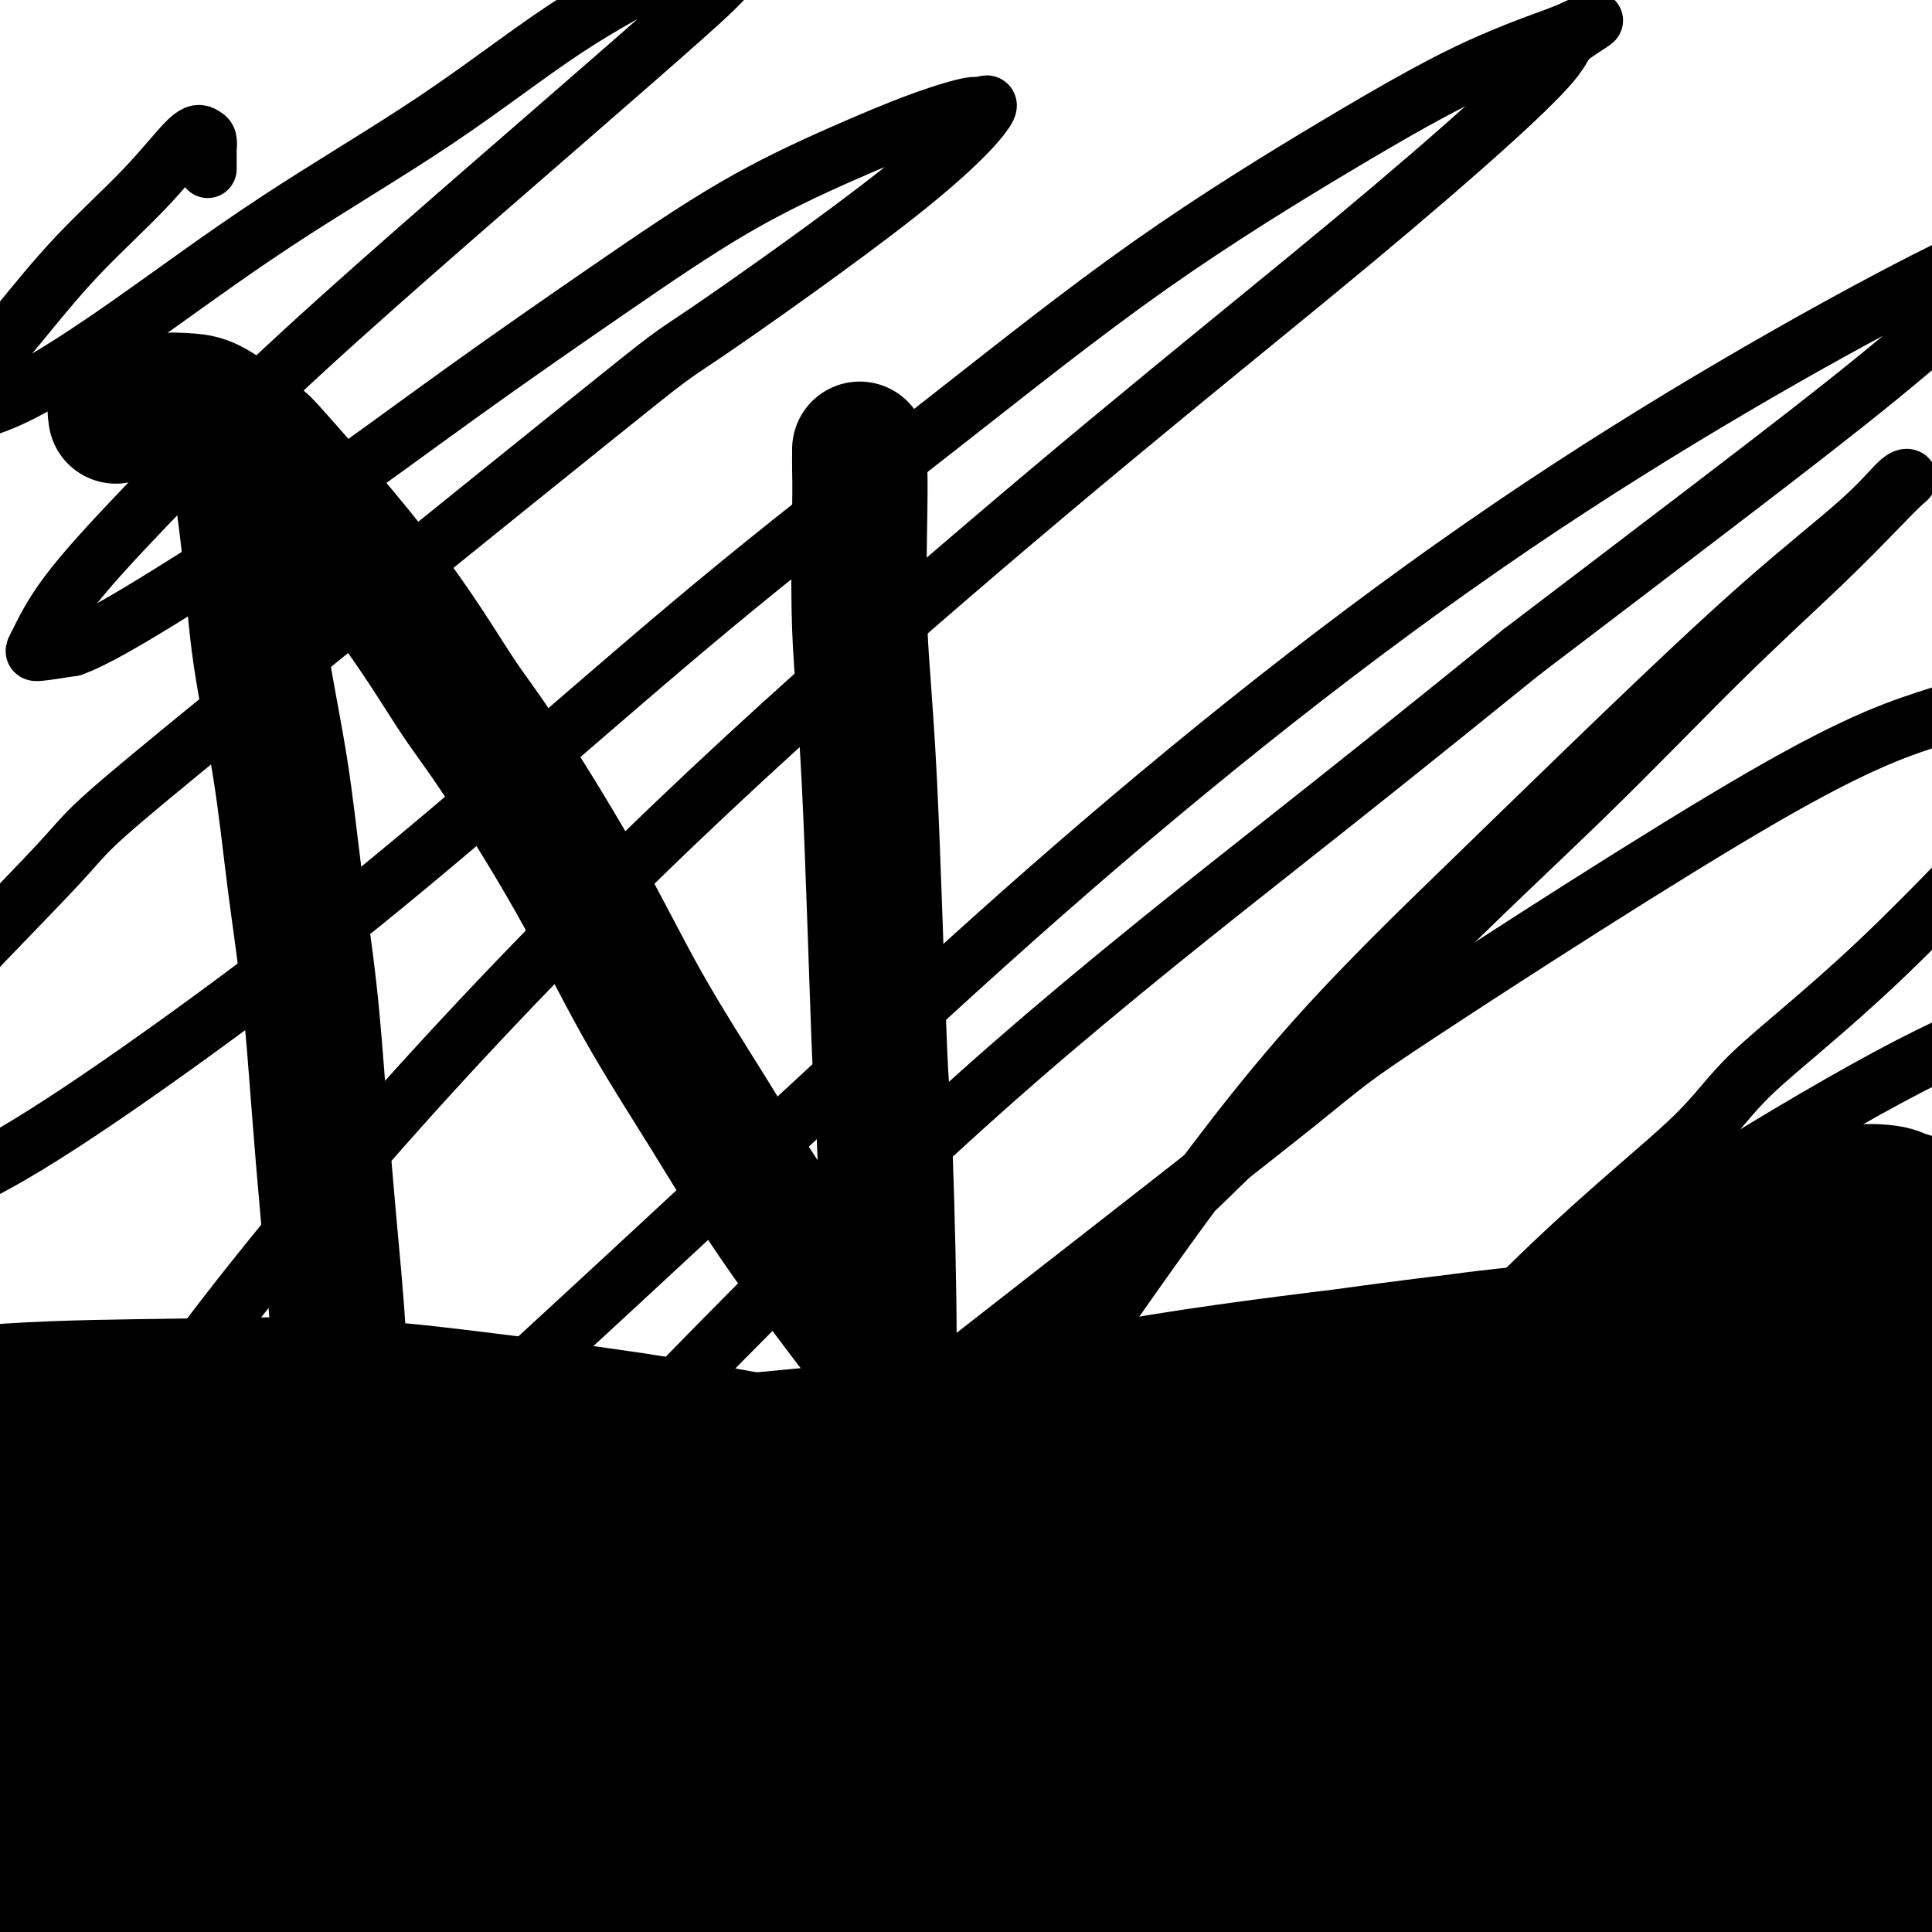 <svg viewBox='0 0 400 400' version='1.1' xmlns='http://www.w3.org/2000/svg' xmlns:xlink='http://www.w3.org/1999/xlink'><g fill='none' stroke='#000000' stroke-width='12' stroke-linecap='round' stroke-linejoin='round'><path d='M43,35c-0.001,-0.212 -0.003,-0.424 0,-1c0.003,-0.576 0.010,-1.517 0,-2c-0.010,-0.483 -0.035,-0.509 0,-1c0.035,-0.491 0.132,-1.447 0,-2c-0.132,-0.553 -0.493,-0.704 -1,-1c-0.507,-0.296 -1.161,-0.738 -3,1c-1.839,1.738 -4.864,5.655 -9,10c-4.136,4.345 -9.384,9.117 -14,14c-4.616,4.883 -8.598,9.877 -12,14c-3.402,4.123 -6.222,7.374 -8,10c-1.778,2.626 -2.515,4.628 -3,6c-0.485,1.372 -0.720,2.113 1,2c1.720,-0.113 5.394,-1.081 11,-4c5.606,-2.919 13.145,-7.787 22,-14c8.855,-6.213 19.026,-13.769 30,-21c10.974,-7.231 22.752,-14.137 33,-21c10.248,-6.863 18.967,-13.682 27,-19c8.033,-5.318 15.381,-9.136 21,-12c5.619,-2.864 9.510,-4.773 12,-6c2.490,-1.227 3.579,-1.770 4,-2c0.421,-0.230 0.174,-0.145 0,1c-0.174,1.145 -0.273,3.349 -2,6c-1.727,2.651 -5.080,5.747 -11,11c-5.920,5.253 -14.407,12.662 -24,21c-9.593,8.338 -20.293,17.603 -31,27c-10.707,9.397 -21.420,18.925 -31,28c-9.580,9.075 -18.025,17.697 -25,25c-6.975,7.303 -12.478,13.287 -16,18c-3.522,4.713 -5.064,8.153 -6,10c-0.936,1.847 -1.268,2.099 0,2c1.268,-0.099 4.134,-0.550 7,-1'/><path d='M15,134c4.267,-1.483 11.435,-5.691 20,-11c8.565,-5.309 18.527,-11.720 29,-19c10.473,-7.280 21.458,-15.431 32,-23c10.542,-7.569 20.640,-14.558 30,-21c9.360,-6.442 17.983,-12.337 26,-17c8.017,-4.663 15.427,-8.092 22,-11c6.573,-2.908 12.307,-5.294 17,-7c4.693,-1.706 8.345,-2.733 10,-3c1.655,-0.267 1.315,0.224 2,0c0.685,-0.224 2.396,-1.164 1,1c-1.396,2.164 -5.900,7.433 -18,17c-12.100,9.567 -31.797,23.432 -40,29c-8.203,5.568 -4.913,2.840 -25,19c-20.087,16.160 -63.549,51.208 -84,68c-20.451,16.792 -17.889,15.329 -25,23c-7.111,7.671 -23.894,24.476 -33,35c-9.106,10.524 -10.533,14.767 -12,19c-1.467,4.233 -2.973,8.455 -3,11c-0.027,2.545 1.423,3.412 5,4c3.577,0.588 9.279,0.895 16,-1c6.721,-1.895 14.462,-5.994 24,-12c9.538,-6.006 20.875,-13.919 32,-22c11.125,-8.081 22.039,-16.329 34,-26c11.961,-9.671 24.969,-20.765 38,-32c13.031,-11.235 26.083,-22.611 40,-34c13.917,-11.389 28.698,-22.792 43,-34c14.302,-11.208 28.125,-22.221 42,-32c13.875,-9.779 27.802,-18.322 39,-25c11.198,-6.678 19.669,-11.490 27,-15c7.331,-3.510 13.523,-5.717 17,-7c3.477,-1.283 4.238,-1.641 5,-2'/><path d='M326,6c7.705,-3.660 2.466,-0.810 0,1c-2.466,1.810 -2.160,2.580 -4,5c-1.840,2.420 -5.825,6.490 -13,13c-7.175,6.510 -17.539,15.460 -29,25c-11.461,9.540 -24.017,19.672 -39,32c-14.983,12.328 -32.391,26.854 -51,43c-18.609,16.146 -38.419,33.912 -58,53c-19.581,19.088 -38.933,39.499 -56,59c-17.067,19.501 -31.847,38.093 -43,54c-11.153,15.907 -18.677,29.128 -23,38c-4.323,8.872 -5.445,13.393 -6,16c-0.555,2.607 -0.544,3.299 2,4c2.544,0.701 7.620,1.412 13,0c5.380,-1.412 11.062,-4.947 18,-9c6.938,-4.053 15.130,-8.624 25,-16c9.870,-7.376 21.418,-17.556 33,-28c11.582,-10.444 23.198,-21.153 36,-33c12.802,-11.847 26.788,-24.833 41,-38c14.212,-13.167 28.649,-26.515 44,-40c15.351,-13.485 31.616,-27.108 48,-40c16.384,-12.892 32.887,-25.052 49,-36c16.113,-10.948 31.834,-20.685 46,-29c14.166,-8.315 26.775,-15.207 36,-20c9.225,-4.793 15.066,-7.488 19,-9c3.934,-1.512 5.962,-1.841 7,-2c1.038,-0.159 1.085,-0.146 1,0c-0.085,0.146 -0.302,0.426 -2,2c-1.698,1.574 -4.878,4.443 -10,9c-5.122,4.557 -12.187,10.804 -21,18c-8.813,7.196 -19.375,15.342 -32,25c-12.625,9.658 -27.312,20.829 -42,32'/><path d='M315,135c-25.099,20.293 -34.847,28.027 -50,40c-15.153,11.973 -35.712,28.185 -55,45c-19.288,16.815 -37.305,34.232 -54,51c-16.695,16.768 -32.067,32.888 -46,48c-13.933,15.112 -26.428,29.216 -34,39c-7.572,9.784 -10.220,15.249 -12,19c-1.780,3.751 -2.690,5.787 -3,7c-0.310,1.213 -0.019,1.604 2,1c2.019,-0.604 5.767,-2.202 11,-5c5.233,-2.798 11.950,-6.795 21,-13c9.050,-6.205 20.434,-14.616 33,-25c12.566,-10.384 26.316,-22.740 41,-35c14.684,-12.260 30.302,-24.426 49,-39c18.698,-14.574 40.476,-31.558 51,-40c10.524,-8.442 9.794,-8.344 26,-19c16.206,-10.656 49.346,-32.067 70,-44c20.654,-11.933 28.821,-14.387 37,-17c8.179,-2.613 16.371,-5.385 22,-7c5.629,-1.615 8.695,-2.073 10,-2c1.305,0.073 0.849,0.676 1,2c0.151,1.324 0.908,3.369 -1,7c-1.908,3.631 -6.483,8.850 -8,11c-1.517,2.150 0.022,1.232 -6,8c-6.022,6.768 -19.605,21.223 -31,32c-11.395,10.777 -20.602,17.877 -26,23c-5.398,5.123 -6.987,8.267 -13,14c-6.013,5.733 -16.451,14.053 -29,26c-12.549,11.947 -27.209,27.522 -34,35c-6.791,7.478 -5.713,6.859 -9,11c-3.287,4.141 -10.939,13.040 -17,20c-6.061,6.960 -10.530,11.980 -15,17'/><path d='M246,345c-13.803,15.297 -10.810,12.040 -11,14c-0.190,1.960 -3.562,9.137 -5,12c-1.438,2.863 -0.941,1.410 0,2c0.941,0.590 2.325,3.222 6,4c3.675,0.778 9.641,-0.297 17,-3c7.359,-2.703 16.111,-7.034 26,-13c9.889,-5.966 20.915,-13.565 32,-22c11.085,-8.435 22.229,-17.704 36,-29c13.771,-11.296 30.169,-24.618 42,-34c11.831,-9.382 19.095,-14.823 22,-17c2.905,-2.177 1.453,-1.088 0,0'/><path d='M66,352c1.056,0.047 2.112,0.094 2,0c-0.112,-0.094 -1.393,-0.328 0,0c1.393,0.328 5.460,1.218 12,2c6.540,0.782 15.554,1.457 25,2c9.446,0.543 19.325,0.953 30,1c10.675,0.047 22.146,-0.271 34,-1c11.854,-0.729 24.090,-1.869 37,-3c12.910,-1.131 26.494,-2.254 40,-3c13.506,-0.746 26.934,-1.115 41,-2c14.066,-0.885 28.772,-2.287 43,-3c14.228,-0.713 27.979,-0.737 42,-1c14.021,-0.263 28.311,-0.764 42,-1c13.689,-0.236 26.776,-0.207 38,0c11.224,0.207 20.586,0.592 31,1c10.414,0.408 21.881,0.841 29,1c7.119,0.159 9.891,0.046 11,0c1.109,-0.046 0.554,-0.023 0,0'/><path d='M48,380c2.080,-0.033 4.161,-0.067 4,0c-0.161,0.067 -2.562,0.233 1,-1c3.562,-1.233 13.088,-3.866 23,-7c9.912,-3.134 20.210,-6.771 32,-13c11.790,-6.229 25.073,-15.051 32,-20c6.927,-4.949 7.498,-6.024 15,-12c7.502,-5.976 21.935,-16.853 34,-27c12.065,-10.147 21.763,-19.566 33,-30c11.237,-10.434 24.013,-21.885 36,-34c11.987,-12.115 23.185,-24.893 35,-37c11.815,-12.107 24.248,-23.542 35,-34c10.752,-10.458 19.824,-19.940 28,-28c8.176,-8.060 15.455,-14.697 21,-20c5.545,-5.303 9.354,-9.273 12,-12c2.646,-2.727 4.128,-4.212 5,-5c0.872,-0.788 1.135,-0.881 1,-1c-0.135,-0.119 -0.666,-0.266 -2,1c-1.334,1.266 -3.469,3.945 -8,8c-4.531,4.055 -11.456,9.486 -20,17c-8.544,7.514 -18.705,17.112 -29,27c-10.295,9.888 -20.724,20.065 -32,31c-11.276,10.935 -23.401,22.627 -35,36c-11.599,13.373 -22.674,28.428 -33,43c-10.326,14.572 -19.904,28.663 -27,40c-7.096,11.337 -11.709,19.920 -15,27c-3.291,7.080 -5.259,12.655 -6,16c-0.741,3.345 -0.253,4.458 0,5c0.253,0.542 0.272,0.513 3,0c2.728,-0.513 8.164,-1.509 15,-5c6.836,-3.491 15.071,-9.478 25,-16c9.929,-6.522 21.551,-13.578 34,-22c12.449,-8.422 25.724,-18.211 39,-28'/><path d='M304,279c23.163,-15.886 32.070,-22.601 45,-31c12.930,-8.399 29.882,-18.482 42,-25c12.118,-6.518 19.401,-9.472 24,-11c4.599,-1.528 6.515,-1.631 8,-1c1.485,0.631 2.541,1.996 0,7c-2.541,5.004 -8.678,13.648 -17,24c-8.322,10.352 -18.829,22.413 -30,36c-11.171,13.587 -23.006,28.701 -33,43c-9.994,14.299 -18.149,27.782 -24,39c-5.851,11.218 -9.399,20.169 -11,26c-1.601,5.831 -1.254,8.541 2,11c3.254,2.459 9.414,4.665 18,3c8.586,-1.665 19.597,-7.203 31,-14c11.403,-6.797 23.199,-14.854 36,-24c12.801,-9.146 26.608,-19.379 37,-27c10.392,-7.621 17.368,-12.628 22,-16c4.632,-3.372 6.920,-5.109 8,-6c1.080,-0.891 0.952,-0.938 0,0c-0.952,0.938 -2.730,2.860 -8,7c-5.270,4.140 -14.034,10.499 -27,21c-12.966,10.501 -30.133,25.143 -37,31c-6.867,5.857 -3.433,2.928 0,0'/></g>
<g fill='none' stroke='#000000' stroke-width='28' stroke-linecap='round' stroke-linejoin='round'><path d='M404,254c-0.011,-0.449 -0.022,-0.898 0,-1c0.022,-0.102 0.077,0.141 0,0c-0.077,-0.141 -0.285,-0.668 -1,-1c-0.715,-0.332 -1.936,-0.469 -3,-1c-1.064,-0.531 -1.970,-1.456 -3,-2c-1.030,-0.544 -2.183,-0.709 -3,-1c-0.817,-0.291 -1.297,-0.710 -3,-1c-1.703,-0.290 -4.628,-0.453 -7,0c-2.372,0.453 -4.190,1.521 -7,3c-2.810,1.479 -6.612,3.367 -11,6c-4.388,2.633 -9.361,6.009 -15,9c-5.639,2.991 -11.944,5.595 -18,8c-6.056,2.405 -11.865,4.611 -18,7c-6.135,2.389 -12.598,4.960 -19,7c-6.402,2.040 -12.742,3.547 -19,5c-6.258,1.453 -12.433,2.850 -18,4c-5.567,1.150 -10.525,2.051 -16,3c-5.475,0.949 -11.467,1.945 -17,3c-5.533,1.055 -10.607,2.170 -16,3c-5.393,0.830 -11.104,1.377 -17,2c-5.896,0.623 -11.976,1.322 -18,2c-6.024,0.678 -11.990,1.336 -18,2c-6.010,0.664 -12.063,1.336 -18,2c-5.937,0.664 -11.760,1.321 -18,2c-6.240,0.679 -12.899,1.381 -19,2c-6.101,0.619 -11.644,1.154 -18,2c-6.356,0.846 -13.523,2.003 -21,4c-7.477,1.997 -15.262,4.834 -23,7c-7.738,2.166 -15.430,3.660 -23,6c-7.570,2.340 -15.020,5.526 -21,8c-5.980,2.474 -10.490,4.237 -15,6'/><path d='M-19,350c-14.508,4.749 -9.777,3.121 -9,3c0.777,-0.121 -2.398,1.267 -4,2c-1.602,0.733 -1.630,0.813 -2,2c-0.370,1.187 -1.083,3.482 -1,5c0.083,1.518 0.961,2.258 3,4c2.039,1.742 5.239,4.485 11,6c5.761,1.515 14.084,1.802 24,0c9.916,-1.802 21.424,-5.692 34,-10c12.576,-4.308 26.219,-9.032 41,-14c14.781,-4.968 30.699,-10.179 47,-15c16.301,-4.821 32.986,-9.254 51,-14c18.014,-4.746 37.356,-9.807 56,-14c18.644,-4.193 36.590,-7.519 57,-11c20.410,-3.481 43.282,-7.116 56,-9c12.718,-1.884 15.280,-2.018 28,-3c12.720,-0.982 35.599,-2.814 55,-4c19.401,-1.186 35.325,-1.727 51,-2c15.675,-0.273 31.101,-0.277 45,0c13.899,0.277 26.272,0.837 36,2c9.728,1.163 16.812,2.930 22,4c5.188,1.070 8.481,1.442 11,2c2.519,0.558 4.266,1.301 5,2c0.734,0.699 0.455,1.353 0,2c-0.455,0.647 -1.087,1.287 -2,2c-0.913,0.713 -2.106,1.498 -5,3c-2.894,1.502 -7.489,3.721 -14,6c-6.511,2.279 -14.938,4.619 -25,7c-10.062,2.381 -21.759,4.803 -34,7c-12.241,2.197 -25.026,4.168 -38,6c-12.974,1.832 -26.135,3.523 -39,5c-12.865,1.477 -25.432,2.738 -38,4'/><path d='M403,328c-29.698,3.764 -29.443,2.175 -37,2c-7.557,-0.175 -22.927,1.064 -35,1c-12.073,-0.064 -20.851,-1.432 -30,-3c-9.149,-1.568 -18.669,-3.335 -28,-5c-9.331,-1.665 -18.472,-3.229 -28,-5c-9.528,-1.771 -19.442,-3.751 -29,-6c-9.558,-2.249 -18.759,-4.768 -28,-7c-9.241,-2.232 -18.522,-4.178 -28,-6c-9.478,-1.822 -19.154,-3.521 -29,-5c-9.846,-1.479 -19.864,-2.740 -30,-4c-10.136,-1.260 -20.392,-2.520 -31,-3c-10.608,-0.480 -21.569,-0.181 -33,0c-11.431,0.181 -23.334,0.242 -35,1c-11.666,0.758 -23.096,2.212 -34,4c-10.904,1.788 -21.284,3.910 -30,6c-8.716,2.090 -15.770,4.148 -21,6c-5.230,1.852 -8.637,3.496 -11,5c-2.363,1.504 -3.681,2.867 -5,4c-1.319,1.133 -2.640,2.037 -3,3c-0.360,0.963 0.241,1.984 1,3c0.759,1.016 1.677,2.026 4,3c2.323,0.974 6.050,1.911 10,3c3.950,1.089 8.122,2.330 13,3c4.878,0.670 10.462,0.770 17,1c6.538,0.230 14.029,0.590 22,1c7.971,0.410 16.422,0.869 26,1c9.578,0.131 20.282,-0.067 31,0c10.718,0.067 21.450,0.399 32,1c10.550,0.601 20.917,1.469 32,2c11.083,0.531 22.881,0.723 35,1c12.119,0.277 24.560,0.638 37,1'/><path d='M158,336c42.929,1.406 34.253,0.920 40,1c5.747,0.080 25.918,0.726 42,1c16.082,0.274 28.073,0.177 44,1c15.927,0.823 35.788,2.568 51,4c15.212,1.432 25.775,2.552 30,3c4.225,0.448 2.113,0.224 0,0'/><path d='M252,352c-0.325,-0.355 -0.650,-0.711 -1,-1c-0.350,-0.289 -0.724,-0.512 -1,-1c-0.276,-0.488 -0.456,-1.240 -1,-2c-0.544,-0.760 -1.454,-1.527 -3,-3c-1.546,-1.473 -3.727,-3.654 -7,-6c-3.273,-2.346 -7.638,-4.859 -12,-7c-4.362,-2.141 -8.722,-3.911 -14,-6c-5.278,-2.089 -11.474,-4.498 -19,-7c-7.526,-2.502 -16.383,-5.098 -25,-7c-8.617,-1.902 -16.995,-3.110 -26,-4c-9.005,-0.890 -18.637,-1.462 -27,-2c-8.363,-0.538 -15.458,-1.042 -23,-1c-7.542,0.042 -15.532,0.631 -23,1c-7.468,0.369 -14.413,0.518 -21,1c-6.587,0.482 -12.816,1.297 -18,2c-5.184,0.703 -9.323,1.293 -13,2c-3.677,0.707 -6.891,1.530 -9,2c-2.109,0.470 -3.111,0.585 -4,1c-0.889,0.415 -1.664,1.129 -2,2c-0.336,0.871 -0.233,1.897 1,3c1.233,1.103 3.597,2.282 8,4c4.403,1.718 10.846,3.975 21,5c10.154,1.025 24.020,0.820 30,1c5.980,0.180 4.073,0.747 18,1c13.927,0.253 43.689,0.192 65,0c21.311,-0.192 34.172,-0.516 50,0c15.828,0.516 34.624,1.870 52,3c17.376,1.130 33.332,2.035 50,4c16.668,1.965 34.048,4.990 45,7c10.952,2.010 15.476,3.005 20,4'/><path d='M363,348c20.626,3.437 39.691,6.528 55,10c15.309,3.472 26.863,7.324 32,9c5.137,1.676 3.859,1.177 4,1c0.141,-0.177 1.702,-0.031 2,0c0.298,0.031 -0.669,-0.053 -1,0c-0.331,0.053 -0.028,0.245 -3,0c-2.972,-0.245 -9.219,-0.925 -17,-2c-7.781,-1.075 -17.097,-2.543 -27,-4c-9.903,-1.457 -20.394,-2.901 -31,-5c-10.606,-2.099 -21.327,-4.851 -34,-7c-12.673,-2.149 -27.300,-3.694 -42,-5c-14.700,-1.306 -29.475,-2.371 -45,-3c-15.525,-0.629 -31.800,-0.821 -48,-1c-16.200,-0.179 -32.326,-0.346 -48,0c-15.674,0.346 -30.897,1.203 -45,2c-14.103,0.797 -27.088,1.534 -38,2c-10.912,0.466 -19.753,0.661 -27,1c-7.247,0.339 -12.901,0.822 -17,1c-4.099,0.178 -6.645,0.052 -8,0c-1.355,-0.052 -1.519,-0.028 -2,0c-0.481,0.028 -1.277,0.062 0,0c1.277,-0.062 4.628,-0.219 12,0c7.372,0.219 18.764,0.815 32,1c13.236,0.185 28.314,-0.041 45,0c16.686,0.041 34.980,0.347 54,1c19.020,0.653 38.768,1.652 58,3c19.232,1.348 37.949,3.046 56,5c18.051,1.954 35.436,4.163 51,6c15.564,1.837 29.306,3.302 42,5c12.694,1.698 24.341,3.628 33,5c8.659,1.372 14.329,2.186 20,3'/><path d='M426,376c32.768,3.939 13.688,1.787 7,1c-6.688,-0.787 -0.983,-0.208 1,0c1.983,0.208 0.245,0.043 -6,-1c-6.245,-1.043 -16.996,-2.966 -28,-5c-11.004,-2.034 -22.262,-4.179 -35,-6c-12.738,-1.821 -26.958,-3.318 -42,-5c-15.042,-1.682 -30.906,-3.548 -48,-5c-17.094,-1.452 -35.418,-2.489 -54,-3c-18.582,-0.511 -37.422,-0.495 -57,0c-19.578,0.495 -39.895,1.470 -59,3c-19.105,1.530 -36.997,3.615 -54,6c-17.003,2.385 -33.118,5.070 -46,7c-12.882,1.930 -22.530,3.103 -29,4c-6.470,0.897 -9.762,1.517 -12,2c-2.238,0.483 -3.424,0.831 -4,1c-0.576,0.169 -0.543,0.161 1,0c1.543,-0.161 4.597,-0.476 11,-1c6.403,-0.524 16.154,-1.258 27,-2c10.846,-0.742 22.788,-1.491 36,-2c13.212,-0.509 27.695,-0.779 43,-1c15.305,-0.221 31.433,-0.393 47,0c15.567,0.393 30.574,1.350 45,2c14.426,0.650 28.271,0.993 42,2c13.729,1.007 27.341,2.679 40,4c12.659,1.321 24.365,2.293 35,3c10.635,0.707 20.198,1.149 29,2c8.802,0.851 16.842,2.109 24,3c7.158,0.891 13.434,1.414 18,2c4.566,0.586 7.422,1.235 10,2c2.578,0.765 4.880,1.647 6,2c1.120,0.353 1.060,0.176 1,0'/><path d='M375,391c9.554,1.565 3.941,0.978 -1,1c-4.941,0.022 -9.208,0.652 -12,1c-2.792,0.348 -4.108,0.414 -9,0c-4.892,-0.414 -13.360,-1.307 -22,-2c-8.640,-0.693 -17.453,-1.184 -26,-2c-8.547,-0.816 -16.830,-1.956 -26,-3c-9.170,-1.044 -19.228,-1.991 -30,-3c-10.772,-1.009 -22.257,-2.079 -34,-3c-11.743,-0.921 -23.742,-1.692 -37,-2c-13.258,-0.308 -27.773,-0.153 -42,0c-14.227,0.153 -28.166,0.305 -42,1c-13.834,0.695 -27.562,1.932 -41,3c-13.438,1.068 -26.587,1.967 -38,3c-11.413,1.033 -21.090,2.201 -31,4c-9.910,1.799 -20.052,4.229 -24,5c-3.948,0.771 -1.703,-0.117 -3,0c-1.297,0.117 -6.137,1.240 2,1c8.137,-0.240 29.250,-1.843 40,-3c10.750,-1.157 11.135,-1.866 17,-3c5.865,-1.134 17.208,-2.691 39,-4c21.792,-1.309 54.031,-2.371 70,-3c15.969,-0.629 15.668,-0.825 28,-1c12.332,-0.175 37.297,-0.328 59,0c21.703,0.328 40.145,1.139 60,2c19.855,0.861 41.122,1.773 60,4c18.878,2.227 35.365,5.771 51,8c15.635,2.229 30.418,3.144 42,5c11.582,1.856 19.964,4.654 27,7c7.036,2.346 12.724,4.242 15,5c2.276,0.758 1.138,0.379 0,0'/><path d='M376,400c-5.535,-0.720 -11.071,-1.439 -16,-2c-4.929,-0.561 -9.252,-0.962 -20,-2c-10.748,-1.038 -27.923,-2.712 -45,-5c-17.077,-2.288 -34.057,-5.189 -49,-8c-14.943,-2.811 -27.850,-5.531 -41,-8c-13.150,-2.469 -26.543,-4.685 -40,-7c-13.457,-2.315 -26.979,-4.728 -42,-6c-15.021,-1.272 -31.542,-1.403 -51,-1c-19.458,0.403 -41.854,1.339 -58,3c-16.146,1.661 -26.042,4.046 -30,5c-3.958,0.954 -1.979,0.477 0,0'/><path d='M308,303c-2.201,0.101 -4.403,0.201 -4,0c0.403,-0.201 3.409,-0.705 -2,-1c-5.409,-0.295 -19.233,-0.383 -35,-1c-15.767,-0.617 -33.476,-1.763 -54,-2c-20.524,-0.237 -43.864,0.434 -67,1c-23.136,0.566 -46.068,1.027 -68,3c-21.932,1.973 -42.864,5.459 -61,9c-18.136,3.541 -33.478,7.137 -44,10c-10.522,2.863 -16.226,4.993 -19,6c-2.774,1.007 -2.620,0.891 -3,1c-0.380,0.109 -1.296,0.444 0,1c1.296,0.556 4.803,1.333 9,1c4.197,-0.333 9.085,-1.775 25,-5c15.915,-3.225 42.859,-8.233 57,-11c14.141,-2.767 15.481,-3.291 24,-5c8.519,-1.709 24.218,-4.601 54,-8c29.782,-3.399 73.648,-7.305 95,-9c21.352,-1.695 20.189,-1.179 34,-1c13.811,0.179 42.594,0.021 67,1c24.406,0.979 44.435,3.097 63,5c18.565,1.903 35.667,3.593 49,5c13.333,1.407 22.897,2.533 33,4c10.103,1.467 20.744,3.276 25,4c4.256,0.724 2.128,0.362 0,0'/><path d='M313,313c-0.291,0.047 -0.582,0.093 -1,0c-0.418,-0.093 -0.964,-0.326 -3,0c-2.036,0.326 -5.563,1.213 -8,2c-2.437,0.787 -3.786,1.476 -5,2c-1.214,0.524 -2.295,0.885 -3,1c-0.705,0.115 -1.034,-0.014 -1,0c0.034,0.014 0.430,0.173 1,0c0.570,-0.173 1.314,-0.676 4,-1c2.686,-0.324 7.315,-0.469 13,-1c5.685,-0.531 12.427,-1.448 19,-2c6.573,-0.552 12.977,-0.740 18,-1c5.023,-0.260 8.664,-0.591 13,-1c4.336,-0.409 9.368,-0.894 14,-1c4.632,-0.106 8.863,0.169 13,0c4.137,-0.169 8.180,-0.780 12,-1c3.820,-0.220 7.417,-0.049 10,0c2.583,0.049 4.154,-0.025 6,0c1.846,0.025 3.968,0.148 5,0c1.032,-0.148 0.973,-0.567 1,-1c0.027,-0.433 0.140,-0.879 0,-1c-0.140,-0.121 -0.533,0.084 -1,0c-0.467,-0.084 -1.009,-0.457 -4,-1c-2.991,-0.543 -8.431,-1.257 -15,-2c-6.569,-0.743 -14.268,-1.516 -23,-2c-8.732,-0.484 -18.498,-0.678 -29,-1c-10.502,-0.322 -21.738,-0.773 -33,-1c-11.262,-0.227 -22.548,-0.229 -33,0c-10.452,0.229 -20.070,0.690 -29,1c-8.930,0.310 -17.174,0.468 -26,1c-8.826,0.532 -18.236,1.438 -27,2c-8.764,0.562 -16.882,0.781 -25,1'/><path d='M176,306c-26.091,1.061 -21.320,1.215 -27,2c-5.680,0.785 -21.812,2.202 -29,3c-7.188,0.798 -5.432,0.977 -6,1c-0.568,0.023 -3.460,-0.109 -5,0c-1.540,0.109 -1.730,0.458 0,0c1.730,-0.458 5.378,-1.723 6,-2c0.622,-0.277 -1.783,0.434 7,-1c8.783,-1.434 28.753,-5.013 44,-8c15.247,-2.987 25.772,-5.383 38,-8c12.228,-2.617 26.160,-5.457 43,-8c16.840,-2.543 36.588,-4.790 46,-6c9.412,-1.210 8.488,-1.383 24,-3c15.512,-1.617 47.460,-4.678 62,-6c14.540,-1.322 11.672,-0.904 15,-1c3.328,-0.096 12.851,-0.704 20,-1c7.149,-0.296 11.922,-0.279 15,0c3.078,0.279 4.460,0.821 5,1c0.540,0.179 0.239,-0.006 0,0c-0.239,0.006 -0.416,0.204 -5,1c-4.584,0.796 -13.575,2.190 -25,3c-11.425,0.810 -25.285,1.038 -38,1c-12.715,-0.038 -24.284,-0.340 -48,2c-23.716,2.340 -59.577,7.323 -85,12c-25.423,4.677 -40.407,9.048 -57,14c-16.593,4.952 -34.795,10.486 -51,17c-16.205,6.514 -30.415,14.009 -38,18c-7.585,3.991 -8.546,4.478 -12,7c-3.454,2.522 -9.400,7.078 -13,10c-3.600,2.922 -4.854,4.210 -4,5c0.854,0.790 3.815,1.083 6,1c2.185,-0.083 3.592,-0.541 5,-1'/><path d='M69,359c4.278,-0.333 9.474,-1.166 18,-2c8.526,-0.834 20.380,-1.668 32,-2c11.620,-0.332 23.004,-0.162 35,0c11.996,0.162 24.605,0.315 37,1c12.395,0.685 24.576,1.900 36,3c11.424,1.100 22.092,2.083 33,3c10.908,0.917 22.058,1.768 31,3c8.942,1.232 15.677,2.844 22,4c6.323,1.156 12.234,1.856 17,3c4.766,1.144 8.389,2.732 11,4c2.611,1.268 4.212,2.215 5,3c0.788,0.785 0.765,1.408 1,2c0.235,0.592 0.730,1.154 -1,2c-1.730,0.846 -5.683,1.978 -9,3c-3.317,1.022 -5.998,1.934 -18,1c-12.002,-0.934 -33.326,-3.716 -44,-5c-10.674,-1.284 -10.699,-1.071 -19,-2c-8.301,-0.929 -24.877,-3.001 -40,-4c-15.123,-0.999 -28.794,-0.924 -43,-1c-14.206,-0.076 -28.948,-0.304 -41,0c-12.052,0.304 -21.414,1.139 -30,2c-8.586,0.861 -16.397,1.747 -22,2c-5.603,0.253 -8.999,-0.128 -12,0c-3.001,0.128 -5.608,0.766 -7,1c-1.392,0.234 -1.569,0.064 -2,0c-0.431,-0.064 -1.116,-0.021 -1,0c0.116,0.021 1.034,0.019 2,0c0.966,-0.019 1.981,-0.057 4,0c2.019,0.057 5.044,0.208 9,0c3.956,-0.208 8.845,-0.774 15,-1c6.155,-0.226 13.578,-0.113 21,0'/><path d='M109,379c12.999,-0.093 19.995,0.175 27,0c7.005,-0.175 14.019,-0.793 27,-1c12.981,-0.207 31.931,-0.003 41,0c9.069,0.003 8.259,-0.196 13,0c4.741,0.196 15.032,0.788 23,1c7.968,0.212 13.612,0.043 19,0c5.388,-0.043 10.519,0.041 15,0c4.481,-0.041 8.311,-0.208 12,0c3.689,0.208 7.238,0.789 10,1c2.762,0.211 4.738,0.052 6,0c1.262,-0.052 1.811,0.004 2,0c0.189,-0.004 0.019,-0.068 0,0c-0.019,0.068 0.114,0.269 -3,1c-3.114,0.731 -9.475,1.991 -16,3c-6.525,1.009 -13.214,1.765 -21,2c-7.786,0.235 -16.668,-0.052 -26,0c-9.332,0.052 -19.115,0.443 -29,1c-9.885,0.557 -19.871,1.281 -31,2c-11.129,0.719 -23.402,1.432 -35,2c-11.598,0.568 -22.522,0.989 -34,2c-11.478,1.011 -23.511,2.612 -30,3c-6.489,0.388 -7.435,-0.436 -16,0c-8.565,0.436 -24.751,2.132 -34,3c-9.249,0.868 -11.563,0.908 -13,1c-1.437,0.092 -1.997,0.235 -3,0c-1.003,-0.235 -2.449,-0.848 -3,-1c-0.551,-0.152 -0.209,0.158 0,0c0.209,-0.158 0.283,-0.785 1,-1c0.717,-0.215 2.078,-0.020 4,0c1.922,0.020 4.406,-0.137 8,0c3.594,0.137 8.297,0.569 13,1'/><path d='M36,399c5.419,0.005 5.966,0.016 17,0c11.034,-0.016 32.553,-0.060 43,0c10.447,0.060 9.821,0.222 12,0c2.179,-0.222 7.165,-0.830 14,-1c6.835,-0.170 15.521,0.098 25,0c9.479,-0.098 19.752,-0.562 29,-1c9.248,-0.438 17.470,-0.849 26,-1c8.530,-0.151 17.368,-0.041 25,0c7.632,0.041 14.060,0.012 20,0c5.940,-0.012 11.393,-0.006 16,0c4.607,0.006 8.369,0.012 11,0c2.631,-0.012 4.133,-0.043 5,0c0.867,0.043 1.101,0.161 1,0c-0.101,-0.161 -0.536,-0.601 -1,-1c-0.464,-0.399 -0.957,-0.756 -3,-1c-2.043,-0.244 -5.635,-0.373 -11,-1c-5.365,-0.627 -12.503,-1.750 -20,-3c-7.497,-1.250 -15.352,-2.627 -25,-4c-9.648,-1.373 -21.087,-2.743 -32,-4c-10.913,-1.257 -21.298,-2.400 -33,-3c-11.702,-0.600 -24.719,-0.656 -38,0c-13.281,0.656 -26.825,2.026 -41,3c-14.175,0.974 -28.981,1.554 -43,3c-14.019,1.446 -27.253,3.759 -41,6c-13.747,2.241 -28.009,4.411 -38,6c-9.991,1.589 -15.712,2.597 -18,3c-2.288,0.403 -1.144,0.202 0,0'/><path d='M49,92c-0.004,0.500 -0.009,0.999 0,1c0.009,0.001 0.031,-0.497 0,0c-0.031,0.497 -0.115,1.991 0,3c0.115,1.009 0.428,1.535 1,5c0.572,3.465 1.403,9.868 2,16c0.597,6.132 0.961,11.993 2,19c1.039,7.007 2.753,15.159 4,23c1.247,7.841 2.026,15.371 3,23c0.974,7.629 2.144,15.358 3,23c0.856,7.642 1.398,15.199 2,23c0.602,7.801 1.263,15.847 2,24c0.737,8.153 1.550,16.413 2,24c0.450,7.587 0.538,14.500 1,22c0.462,7.500 1.299,15.588 2,23c0.701,7.412 1.266,14.149 2,24c0.734,9.851 1.638,22.814 2,28c0.362,5.186 0.181,2.593 0,0'/><path d='M24,86c-0.011,0.122 -0.023,0.244 0,0c0.023,-0.244 0.079,-0.854 0,-1c-0.079,-0.146 -0.293,0.171 0,0c0.293,-0.171 1.095,-0.829 2,-1c0.905,-0.171 1.915,0.145 3,0c1.085,-0.145 2.246,-0.751 4,-1c1.754,-0.249 4.101,-0.140 6,0c1.899,0.140 3.350,0.311 6,2c2.650,1.689 6.499,4.897 8,6c1.501,1.103 0.654,0.102 5,5c4.346,4.898 13.884,15.694 21,25c7.116,9.306 11.809,17.120 15,22c3.191,4.880 4.879,6.826 9,13c4.121,6.174 10.675,16.577 16,26c5.325,9.423 9.422,17.867 14,26c4.578,8.133 9.635,15.954 14,23c4.365,7.046 8.036,13.315 14,22c5.964,8.685 14.222,19.786 20,27c5.778,7.214 9.076,10.542 13,15c3.924,4.458 8.474,10.045 11,13c2.526,2.955 3.028,3.277 6,5c2.972,1.723 8.416,4.849 12,6c3.584,1.151 5.310,0.329 6,0c0.690,-0.329 0.345,-0.164 0,0'/><path d='M178,93c0.003,0.201 0.007,0.402 0,1c-0.007,0.598 -0.023,1.591 0,3c0.023,1.409 0.086,3.232 0,9c-0.086,5.768 -0.320,15.481 0,24c0.320,8.519 1.196,15.845 2,32c0.804,16.155 1.537,41.141 2,53c0.463,11.859 0.656,10.593 1,18c0.344,7.407 0.837,23.486 1,36c0.163,12.514 -0.006,21.461 0,31c0.006,9.539 0.187,19.670 0,29c-0.187,9.330 -0.744,17.859 -1,25c-0.256,7.141 -0.213,12.893 0,18c0.213,5.107 0.596,9.567 1,12c0.404,2.433 0.830,2.838 1,3c0.170,0.162 0.085,0.081 0,0'/></g>
</svg>